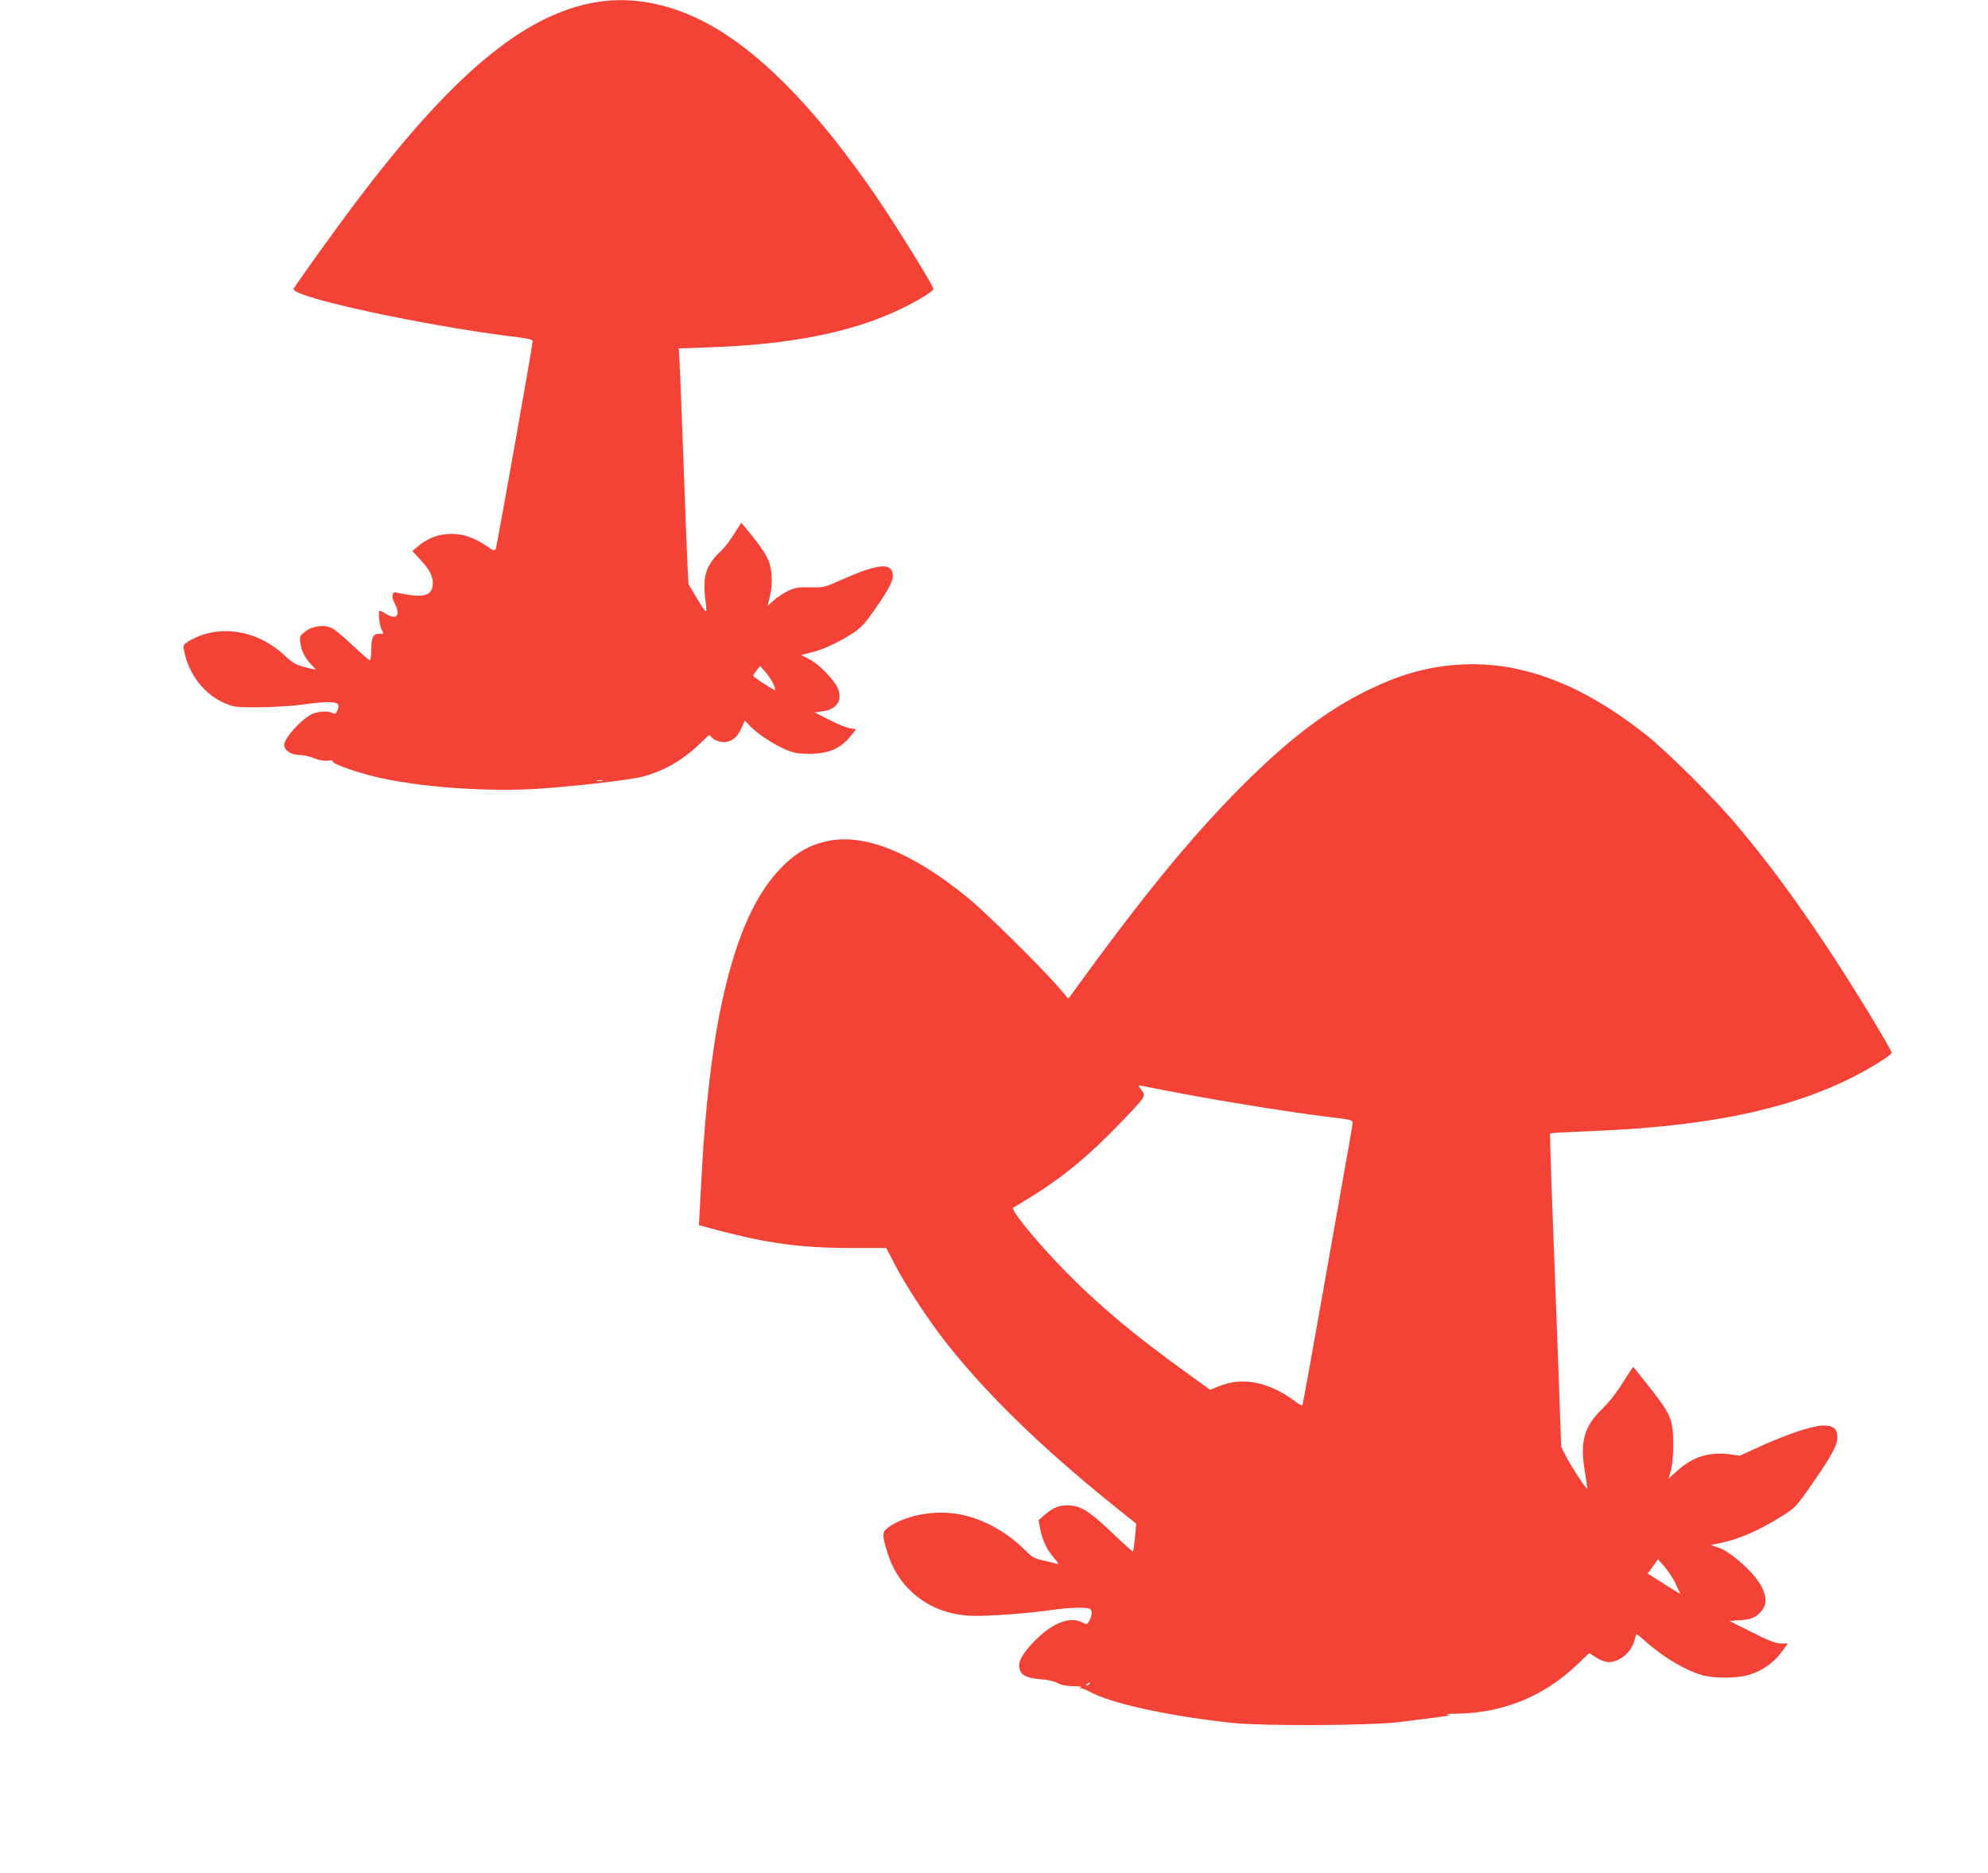 <?xml version="1.0" standalone="no"?>
<!DOCTYPE svg PUBLIC "-//W3C//DTD SVG 20010904//EN"
 "http://www.w3.org/TR/2001/REC-SVG-20010904/DTD/svg10.dtd">
<svg version="1.0" xmlns="http://www.w3.org/2000/svg"
 width="1280pt" height="1206pt" viewBox="0 0 1280 1206"
 preserveAspectRatio="xMidYMid meet">
<g transform="translate(0,1206) scale(0.1,-0.1)"
fill="#f44336" stroke="none">
<path d="M3826 12044 c-459 -83 -917 -467 -1537 -1289 -138 -182 -399 -547
-399 -556 0 -55 857 -239 1443 -310 65 -8 97 -16 97 -24 0 -24 -230 -1320
-238 -1338 -6 -15 -12 -14 -59 18 -82 55 -148 78 -228 78 -80 0 -152 -27 -215
-81 l-35 -29 57 -62 c62 -66 82 -116 72 -171 -10 -49 -55 -64 -148 -50 -39 6
-78 13 -87 16 -26 7 -30 -33 -8 -69 10 -18 19 -44 19 -59 0 -35 -29 -38 -78
-8 -18 11 -35 20 -37 20 -11 0 -4 -83 9 -115 l15 -35 -30 0 c-37 0 -49 -27
-49 -111 0 -32 -4 -59 -9 -59 -5 0 -54 42 -109 94 -55 52 -114 102 -132 111
-49 26 -126 17 -174 -20 -36 -28 -38 -31 -32 -72 7 -54 29 -98 70 -141 l31
-33 -30 6 c-98 22 -112 29 -173 86 -180 168 -432 204 -621 89 -30 -19 -33 -24
-26 -57 29 -156 134 -289 272 -344 53 -22 71 -23 223 -22 91 1 211 9 267 17
57 9 130 16 163 16 67 0 81 -13 61 -56 -9 -21 -14 -23 -30 -14 -28 14 -86 12
-126 -4 -68 -29 -185 -156 -185 -202 0 -34 45 -64 96 -64 24 0 67 -9 96 -21
36 -14 66 -19 92 -16 22 3 34 2 28 -2 -15 -9 84 -49 211 -85 256 -74 713 -114
1075 -96 171 9 505 44 660 70 143 24 290 101 406 211 l72 68 21 -20 c11 -11
38 -23 59 -25 55 -7 99 23 127 87 l23 50 34 -36 c48 -50 157 -121 232 -152 49
-20 80 -26 143 -26 130 0 208 33 275 118 l32 40 -40 7 c-22 3 -82 28 -133 54
l-94 48 47 6 c94 12 133 67 104 145 -22 57 -126 164 -192 195 l-46 23 70 18
c78 19 188 72 274 130 43 29 74 64 131 146 94 136 119 186 115 226 -7 76 -97
67 -315 -29 -127 -57 -129 -57 -215 -55 -75 2 -95 -1 -142 -22 -29 -14 -71
-41 -93 -61 l-40 -36 13 58 c18 73 17 143 0 210 -13 49 -60 120 -154 232 l-29
35 -52 -81 c-28 -44 -68 -94 -89 -111 -20 -16 -50 -54 -66 -83 -32 -58 -38
-123 -22 -240 10 -78 5 -75 -62 37 l-49 82 -7 128 c-3 70 -15 376 -26 678 -11
303 -22 586 -25 631 l-5 81 198 7 c518 18 909 95 1217 240 121 57 225 120 225
136 0 16 -173 300 -306 502 -348 527 -696 913 -1017 1127 -285 191 -583 265
-861 215z m1156 -4393 c10 -26 12 -39 5 -34 -69 40 -137 86 -137 93 0 4 10 20
22 35 l22 28 35 -40 c20 -23 44 -60 53 -82z m-1104 -618 c-10 -2 -26 -2 -35 0
-10 3 -2 5 17 5 19 0 27 -2 18 -5z"/>
<path d="M9365 7779 c-192 -16 -359 -65 -560 -163 -249 -122 -482 -296 -753
-561 -324 -316 -636 -689 -1066 -1277 l-107 -147 -71 82 c-117 134 -465 477
-578 569 -356 290 -663 414 -900 364 -109 -23 -191 -67 -278 -150 -193 -184
-325 -488 -421 -972 -48 -243 -92 -630 -110 -969 -6 -110 -13 -241 -16 -291
l-5 -91 122 -33 c322 -85 539 -114 854 -114 l230 0 55 -105 c65 -128 217 -360
324 -496 256 -328 615 -678 1065 -1041 l166 -133 -8 -88 c-5 -48 -11 -89 -13
-91 -2 -2 -56 46 -120 107 -149 143 -208 183 -279 189 -69 6 -110 -9 -165 -56
l-44 -38 11 -59 c15 -74 42 -130 89 -185 27 -32 32 -41 17 -37 -10 3 -49 13
-86 21 -57 13 -73 22 -115 64 -137 137 -312 225 -479 241 -144 14 -303 -21
-399 -88 -47 -32 -48 -49 -9 -172 76 -241 286 -395 546 -401 106 -3 374 17
503 37 103 15 221 20 249 9 20 -8 20 -37 1 -75 -15 -28 -16 -29 -45 -14 -75
39 -177 4 -283 -94 -87 -82 -129 -145 -125 -190 5 -52 41 -73 135 -81 48 -3
91 -13 113 -25 24 -14 55 -19 102 -20 37 0 60 -3 50 -7 -16 -6 -16 -7 0 -7 10
-1 33 -10 53 -21 135 -76 517 -159 925 -202 196 -20 876 -17 1060 5 341 42
356 44 320 49 -19 3 8 6 61 6 299 5 556 110 773 315 l79 75 45 -29 c27 -17 60
-29 79 -29 74 0 153 69 169 148 4 17 9 32 11 32 3 0 33 -24 66 -54 114 -99
248 -178 356 -210 67 -20 216 -21 286 -2 97 25 176 80 233 160 l33 46 -43 0
c-35 0 -75 16 -189 73 l-144 72 45 3 c82 4 110 13 145 43 86 76 40 198 -132
344 -48 41 -93 70 -126 81 l-52 18 60 12 c125 26 249 80 400 175 83 52 90 59
187 198 130 187 168 256 168 308 0 57 -26 77 -94 76 -68 -2 -227 -55 -400
-133 l-134 -61 -66 9 c-132 17 -239 -17 -339 -108 l-54 -49 15 52 c10 33 15
94 15 167 0 161 -13 192 -147 363 -59 75 -109 137 -111 137 -2 0 -31 -45 -65
-99 -38 -62 -88 -126 -131 -168 -120 -116 -147 -211 -115 -405 9 -54 16 -103
16 -110 0 -17 -103 140 -140 212 l-28 55 -15 420 c-47 1236 -60 1596 -56 1599
2 2 127 9 278 15 832 34 1398 169 1833 438 48 30 88 59 88 64 0 22 -267 460
-434 709 -192 289 -372 531 -565 760 -140 167 -440 465 -576 574 -429 342
-833 490 -1240 455z m-1420 -2818 c165 -28 386 -62 490 -76 105 -13 209 -27
233 -30 24 -4 42 -12 42 -19 0 -7 -9 -62 -20 -122 -10 -60 -83 -466 -160 -903
-77 -437 -142 -797 -145 -799 -2 -2 -26 11 -52 31 -166 122 -333 154 -482 94
l-59 -24 -154 111 c-334 241 -562 431 -779 652 -190 195 -359 402 -334 411 6
2 57 33 115 69 209 130 373 266 571 472 169 176 168 175 140 212 -11 16 -21
31 -21 33 0 1 71 -12 158 -30 86 -17 292 -55 457 -82z m2845 -3099 l30 -64
-38 23 c-20 13 -68 42 -105 66 l-68 43 33 46 33 46 43 -48 c23 -27 56 -77 72
-112z m-3775 -642 c-3 -5 -12 -10 -18 -10 -7 0 -6 4 3 10 19 12 23 12 15 0z"/>
</g>
</svg>
